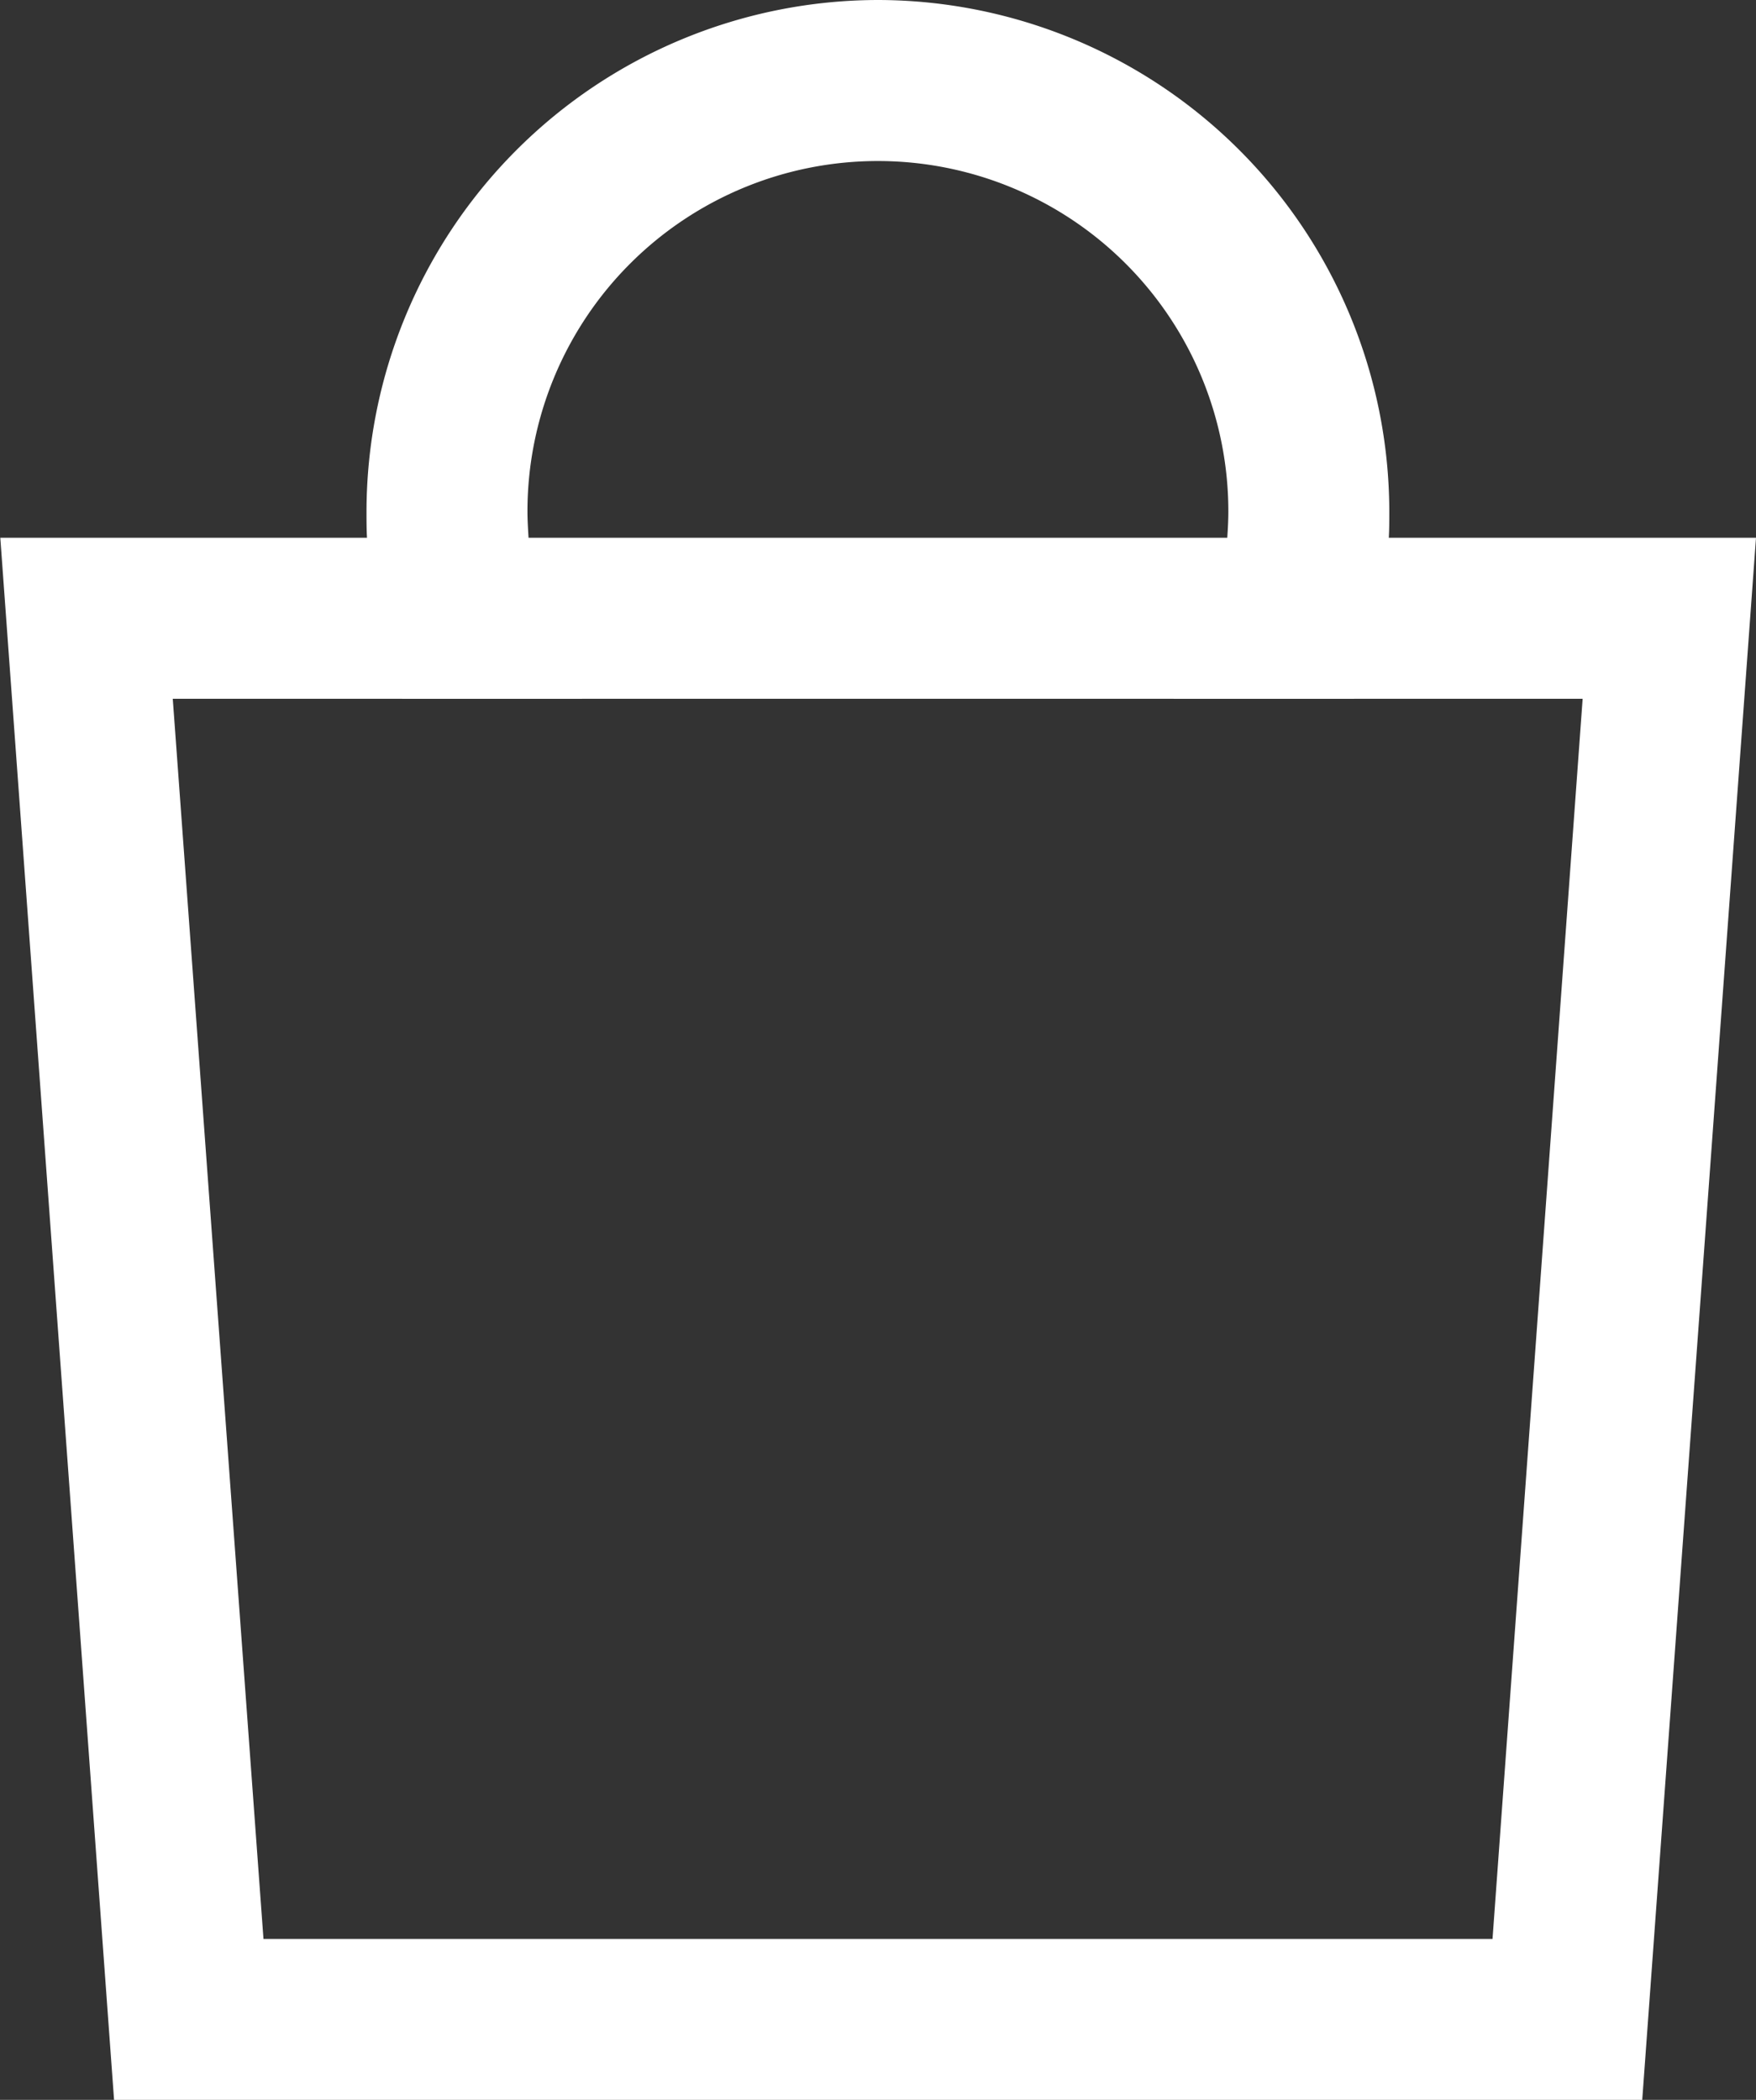 <svg id="Group_6" data-name="Group 6" xmlns="http://www.w3.org/2000/svg" width="17.828" height="21.321" viewBox="0 0 17.828 21.321">
  <rect x="0" y="0" width="17.828" height="21.321" fill="#333333" stroke="none"/>
  <g id="Group_4" data-name="Group 4" transform="translate(3.721)">
    <path id="Path_7" data-name="Path 7" d="M287.32,124.153a5.2,5.2,0,0,0-5.193,5.193c0,.087,0,.18.005.267a5.1,5.1,0,0,0,.36,1.635h1.825a3.453,3.453,0,0,1-.545-1.635c-.005-.087-.011-.18-.011-.267a3.558,3.558,0,1,1,7.116,0c0,.087-.005.18-.011.267a3.453,3.453,0,0,1-.545,1.635h1.831a5.246,5.246,0,0,0,.354-1.635c.005-.087.005-.18.005-.267A5.2,5.2,0,0,0,287.32,124.153Z" transform="translate(-282.127 -124.153)" fill="#fff"/>
  </g>
  <g id="Group_5" data-name="Group 5" transform="translate(0 5.46)">
    <path id="Path_8" data-name="Path 8" d="M275.3,134.173l1.155,15.861H291.97l1.155-15.861ZM290.45,148.4H277.972l-.921-12.592h14.314Z" transform="translate(-275.297 -134.173)" fill="#fff"/>
  </g>
</svg>
